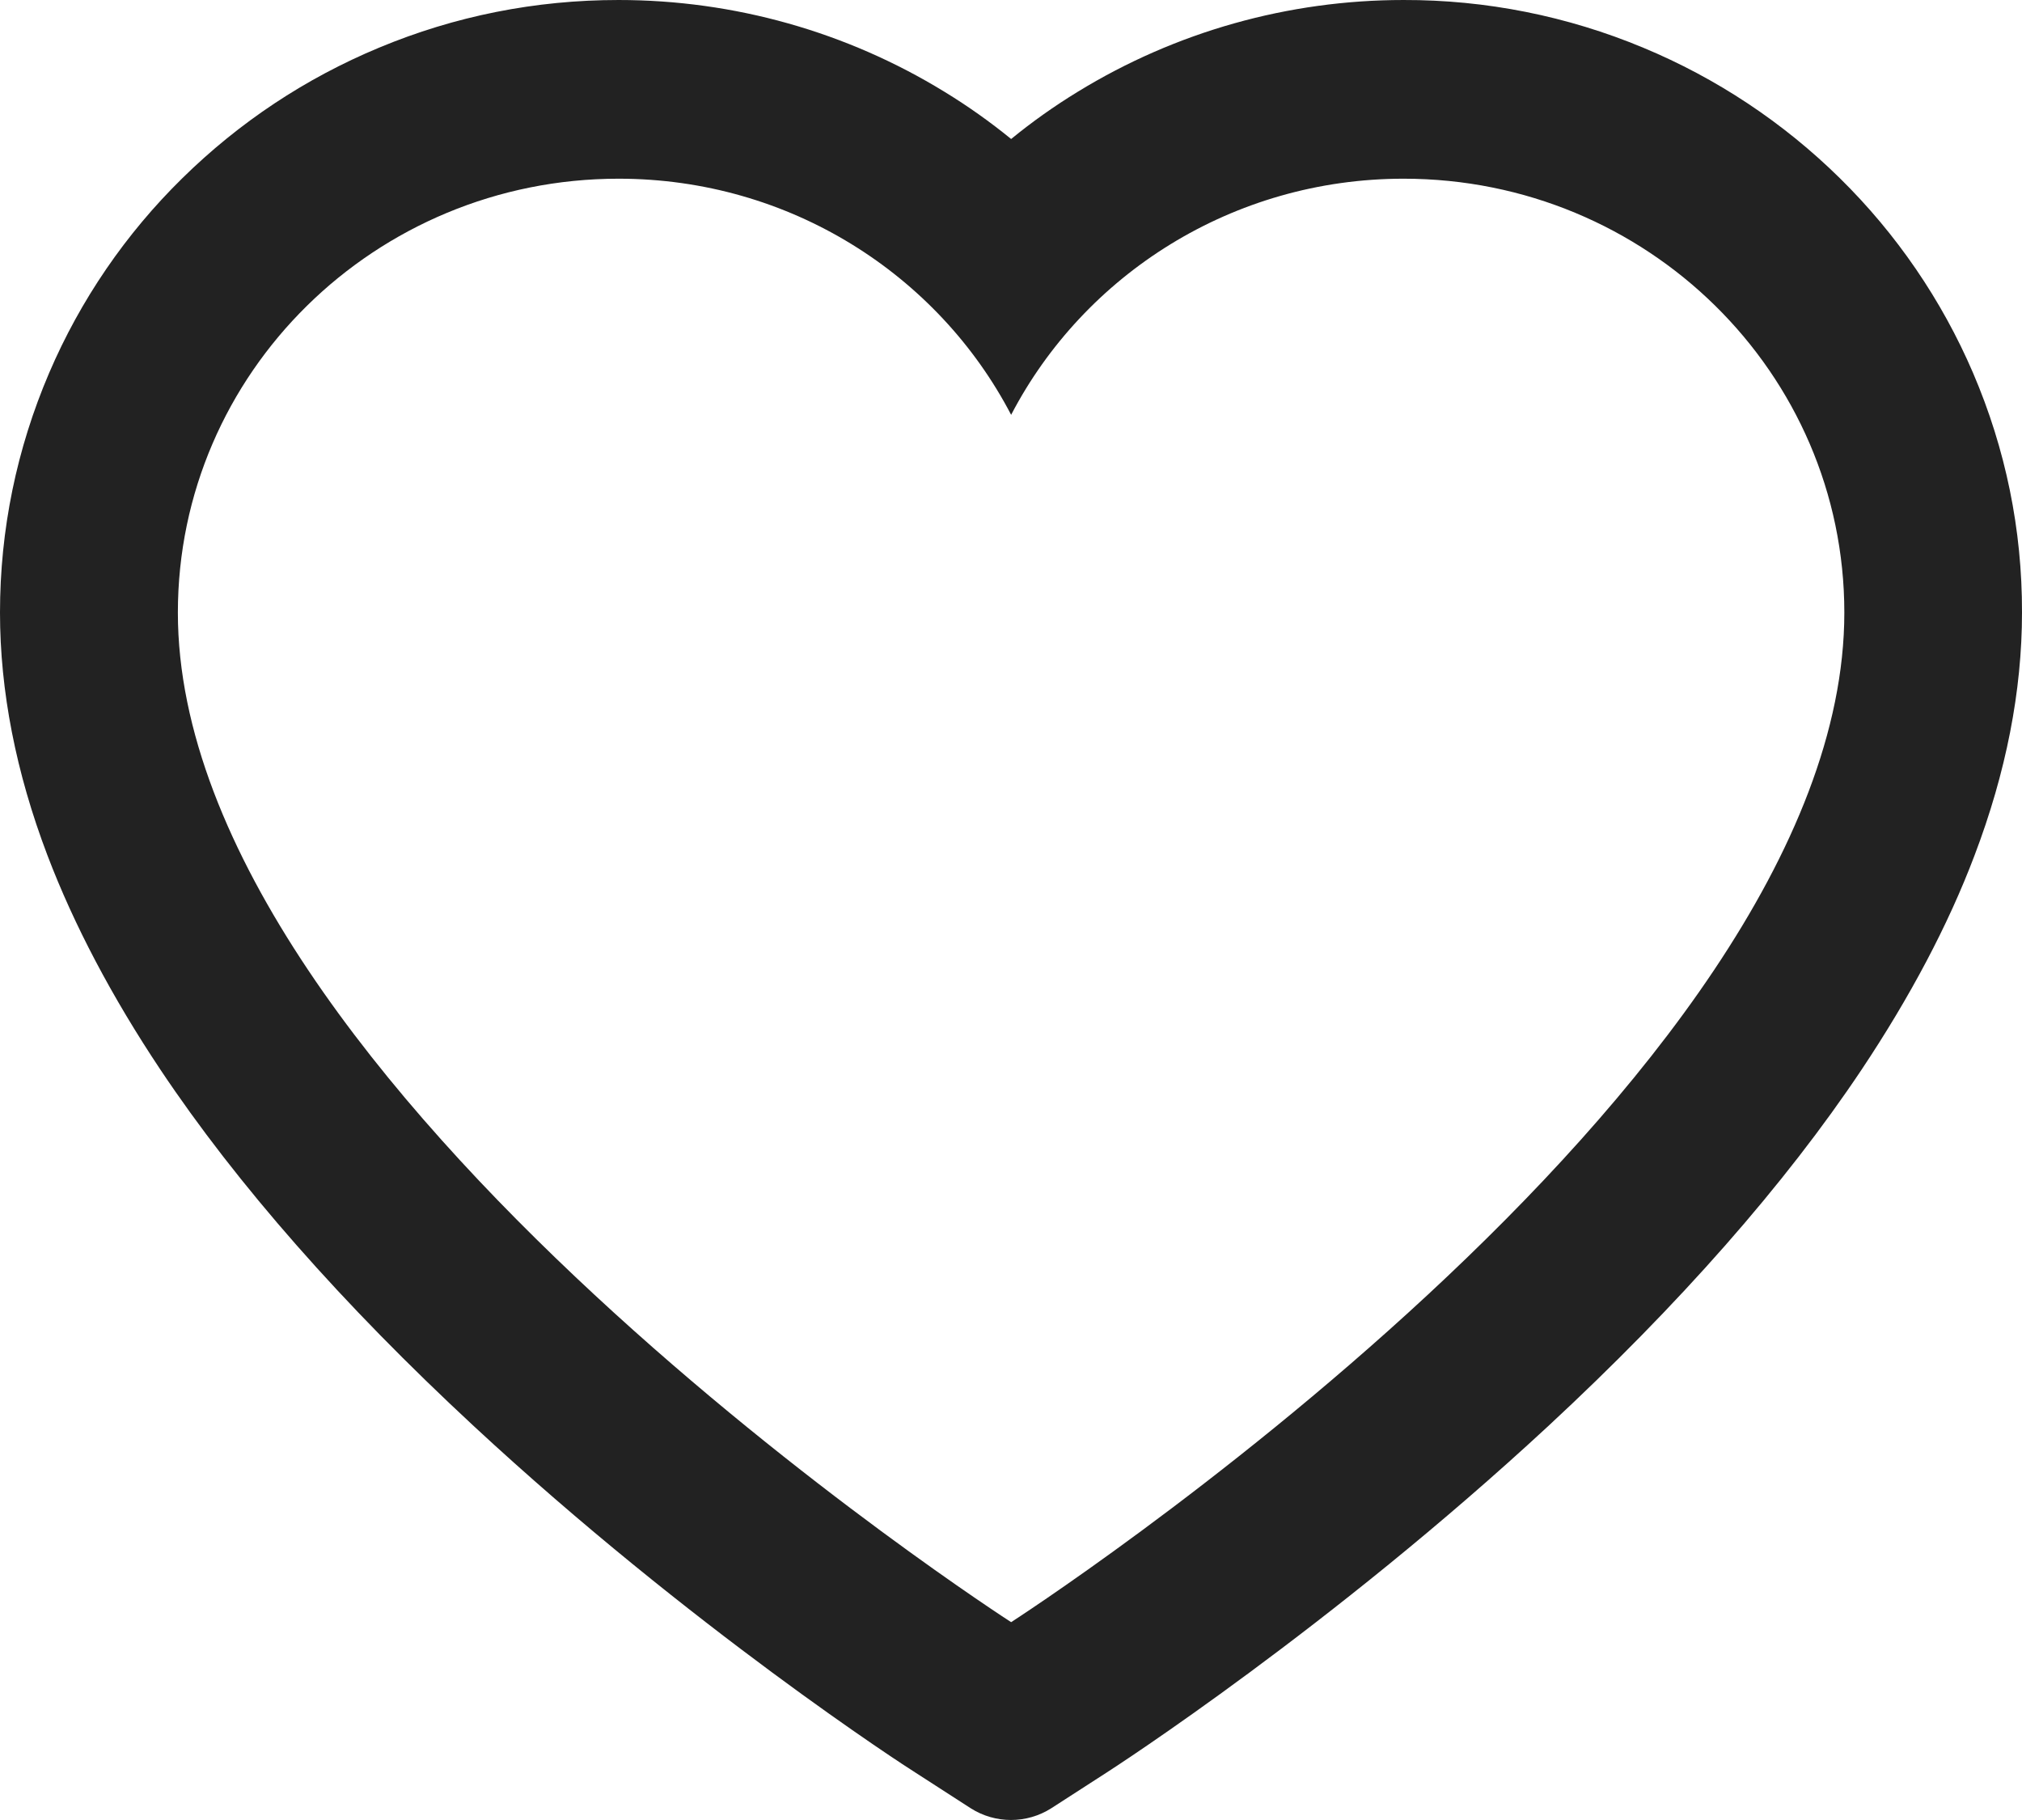 <?xml version="1.0" encoding="UTF-8"?>
<svg width="30px" height="27px" viewBox="0 0 30 27" version="1.1" xmlns="http://www.w3.org/2000/svg" xmlns:xlink="http://www.w3.org/1999/xlink">
    <title>vector-heart</title>
    <g id="Symbols" stroke="none" stroke-width="1" fill="none" fill-rule="evenodd">
        <g id="card_product" transform="translate(-245, -19)" fill="#222" fill-rule="nonzero">
            <g id="heart" transform="translate(227, 19)">
                <g id="vector-heart" transform="translate(18, 0)">
                    <path d="M29.274,5.533 C28.809,4.45 28.137,3.469 27.298,2.644 C26.458,1.817 25.468,1.16 24.381,0.708 C23.254,0.238 22.046,-0.003 20.825,2.40996991e-05 C19.113,2.40996991e-05 17.443,0.471 15.991,1.361 C15.644,1.573 15.314,1.807 15.002,2.062 C14.689,1.807 14.359,1.573 14.012,1.361 C12.56,0.471 10.89,2.40996991e-05 9.178,2.40996991e-05 C7.945,2.40996991e-05 6.751,0.237 5.622,0.708 C4.532,1.162 3.549,1.814 2.705,2.644 C1.865,3.468 1.193,4.45 0.729,5.533 C0.247,6.66 0,7.857 0,9.088 C0,10.25 0.236,11.46 0.705,12.692 C1.097,13.721 1.66,14.789 2.379,15.867 C3.518,17.573 5.084,19.352 7.029,21.156 C10.251,24.145 13.442,26.211 13.578,26.294 L14.401,26.825 C14.766,27.058 15.234,27.058 15.599,26.825 L16.422,26.294 C16.557,26.207 19.745,24.145 22.971,21.156 C24.916,19.352 26.482,17.573 27.621,15.867 C28.34,14.789 28.906,13.721 29.295,12.692 C29.764,11.46 30,10.25 30,9.088 C30.003,7.857 29.757,6.66 29.274,5.533 Z M15.002,24.065 C15.002,24.065 2.639,16.107 2.639,9.088 C2.639,5.533 5.567,2.651 9.178,2.651 C11.717,2.651 13.918,4.075 15.002,6.154 C16.085,4.075 18.287,2.651 20.825,2.651 C24.437,2.651 27.364,5.533 27.364,9.088 C27.364,16.107 15.002,24.065 15.002,24.065 Z" id="Shape"></path>
                </g>
            </g>
        </g>
    </g>
</svg>